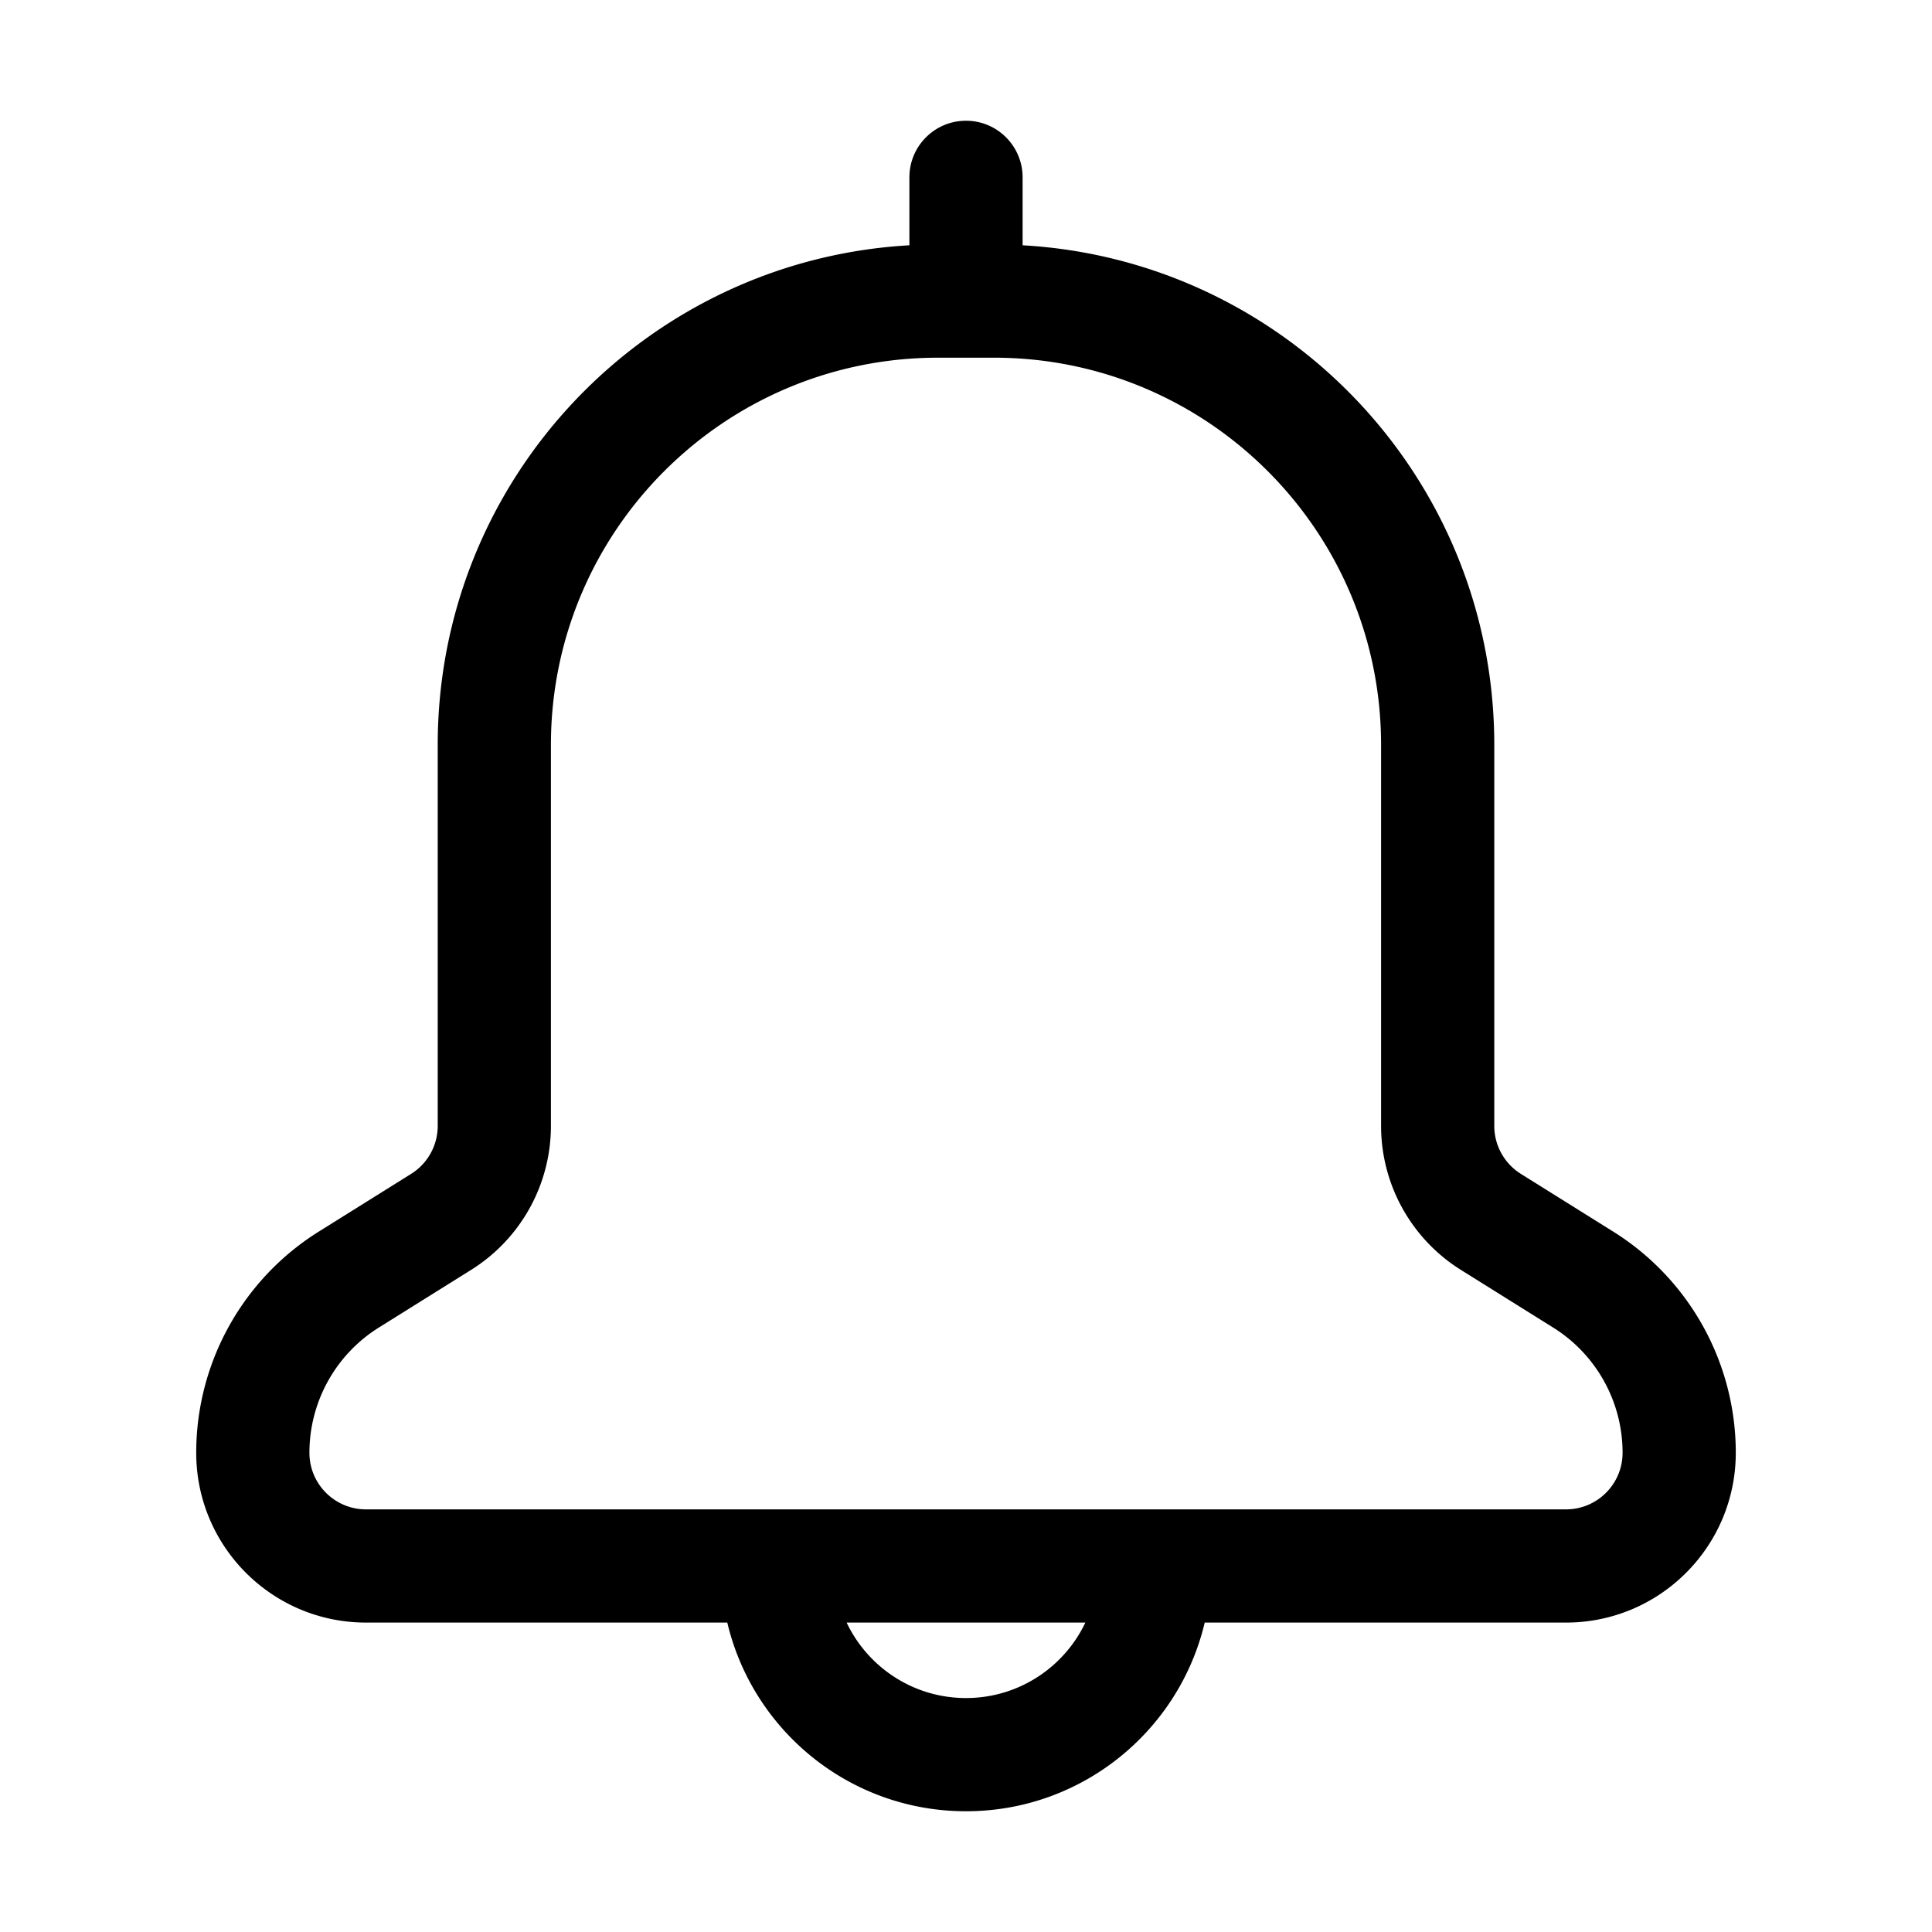 <?xml version="1.0" standalone="no"?><!DOCTYPE svg PUBLIC "-//W3C//DTD SVG 1.1//EN" "http://www.w3.org/Graphics/SVG/1.1/DTD/svg11.dtd">
<svg t="1758531385497" class="icon" viewBox="0 0 1024 1024" version="1.1" xmlns="http://www.w3.org/2000/svg" p-id="1822" id="mx_n_1758531385498" width="200" height="200">
  <path d="M512 64c16.569 0 30 13.431 30 30l0.003 36.008C681.395 137.891 792 253.424 792 394.79v201.955a30 30 0 0 0 14.1 25.44l48.92 30.575C895.443 678.025 920 722.331 920 770c0 49.706-40.294 90-90 90H638.521C624.978 917.335 573.471 960 512 960c-61.471 0-112.978-42.666-126.521-100H194c-49.706 0-90-40.294-90-90 0-47.669 24.557-91.975 64.98-117.24l48.92-30.575a30 30 0 0 0 14.1-25.44V394.79c0-141.366 110.605-256.9 249.998-264.782L482 94c0-16.569 13.431-30 30-30z m63.264 796H448.736c11.235 23.65 35.34 40 63.264 40s52.03-16.35 63.264-40zM526.79 189.58h-29.58C383.876 189.58 292 281.454 292 394.79v201.955a90 90 0 0 1-42.3 76.32l-48.92 30.575A78.255 78.255 0 0 0 164 770c0 16.569 13.431 30 30 30h636c16.569 0 30-13.431 30-30 0-26.981-13.9-52.06-36.78-66.36l-48.92-30.575a90 90 0 0 1-42.3-76.32V394.79c0-113.335-91.876-205.21-205.21-205.21z" p-id="1823"></path>
</svg>
